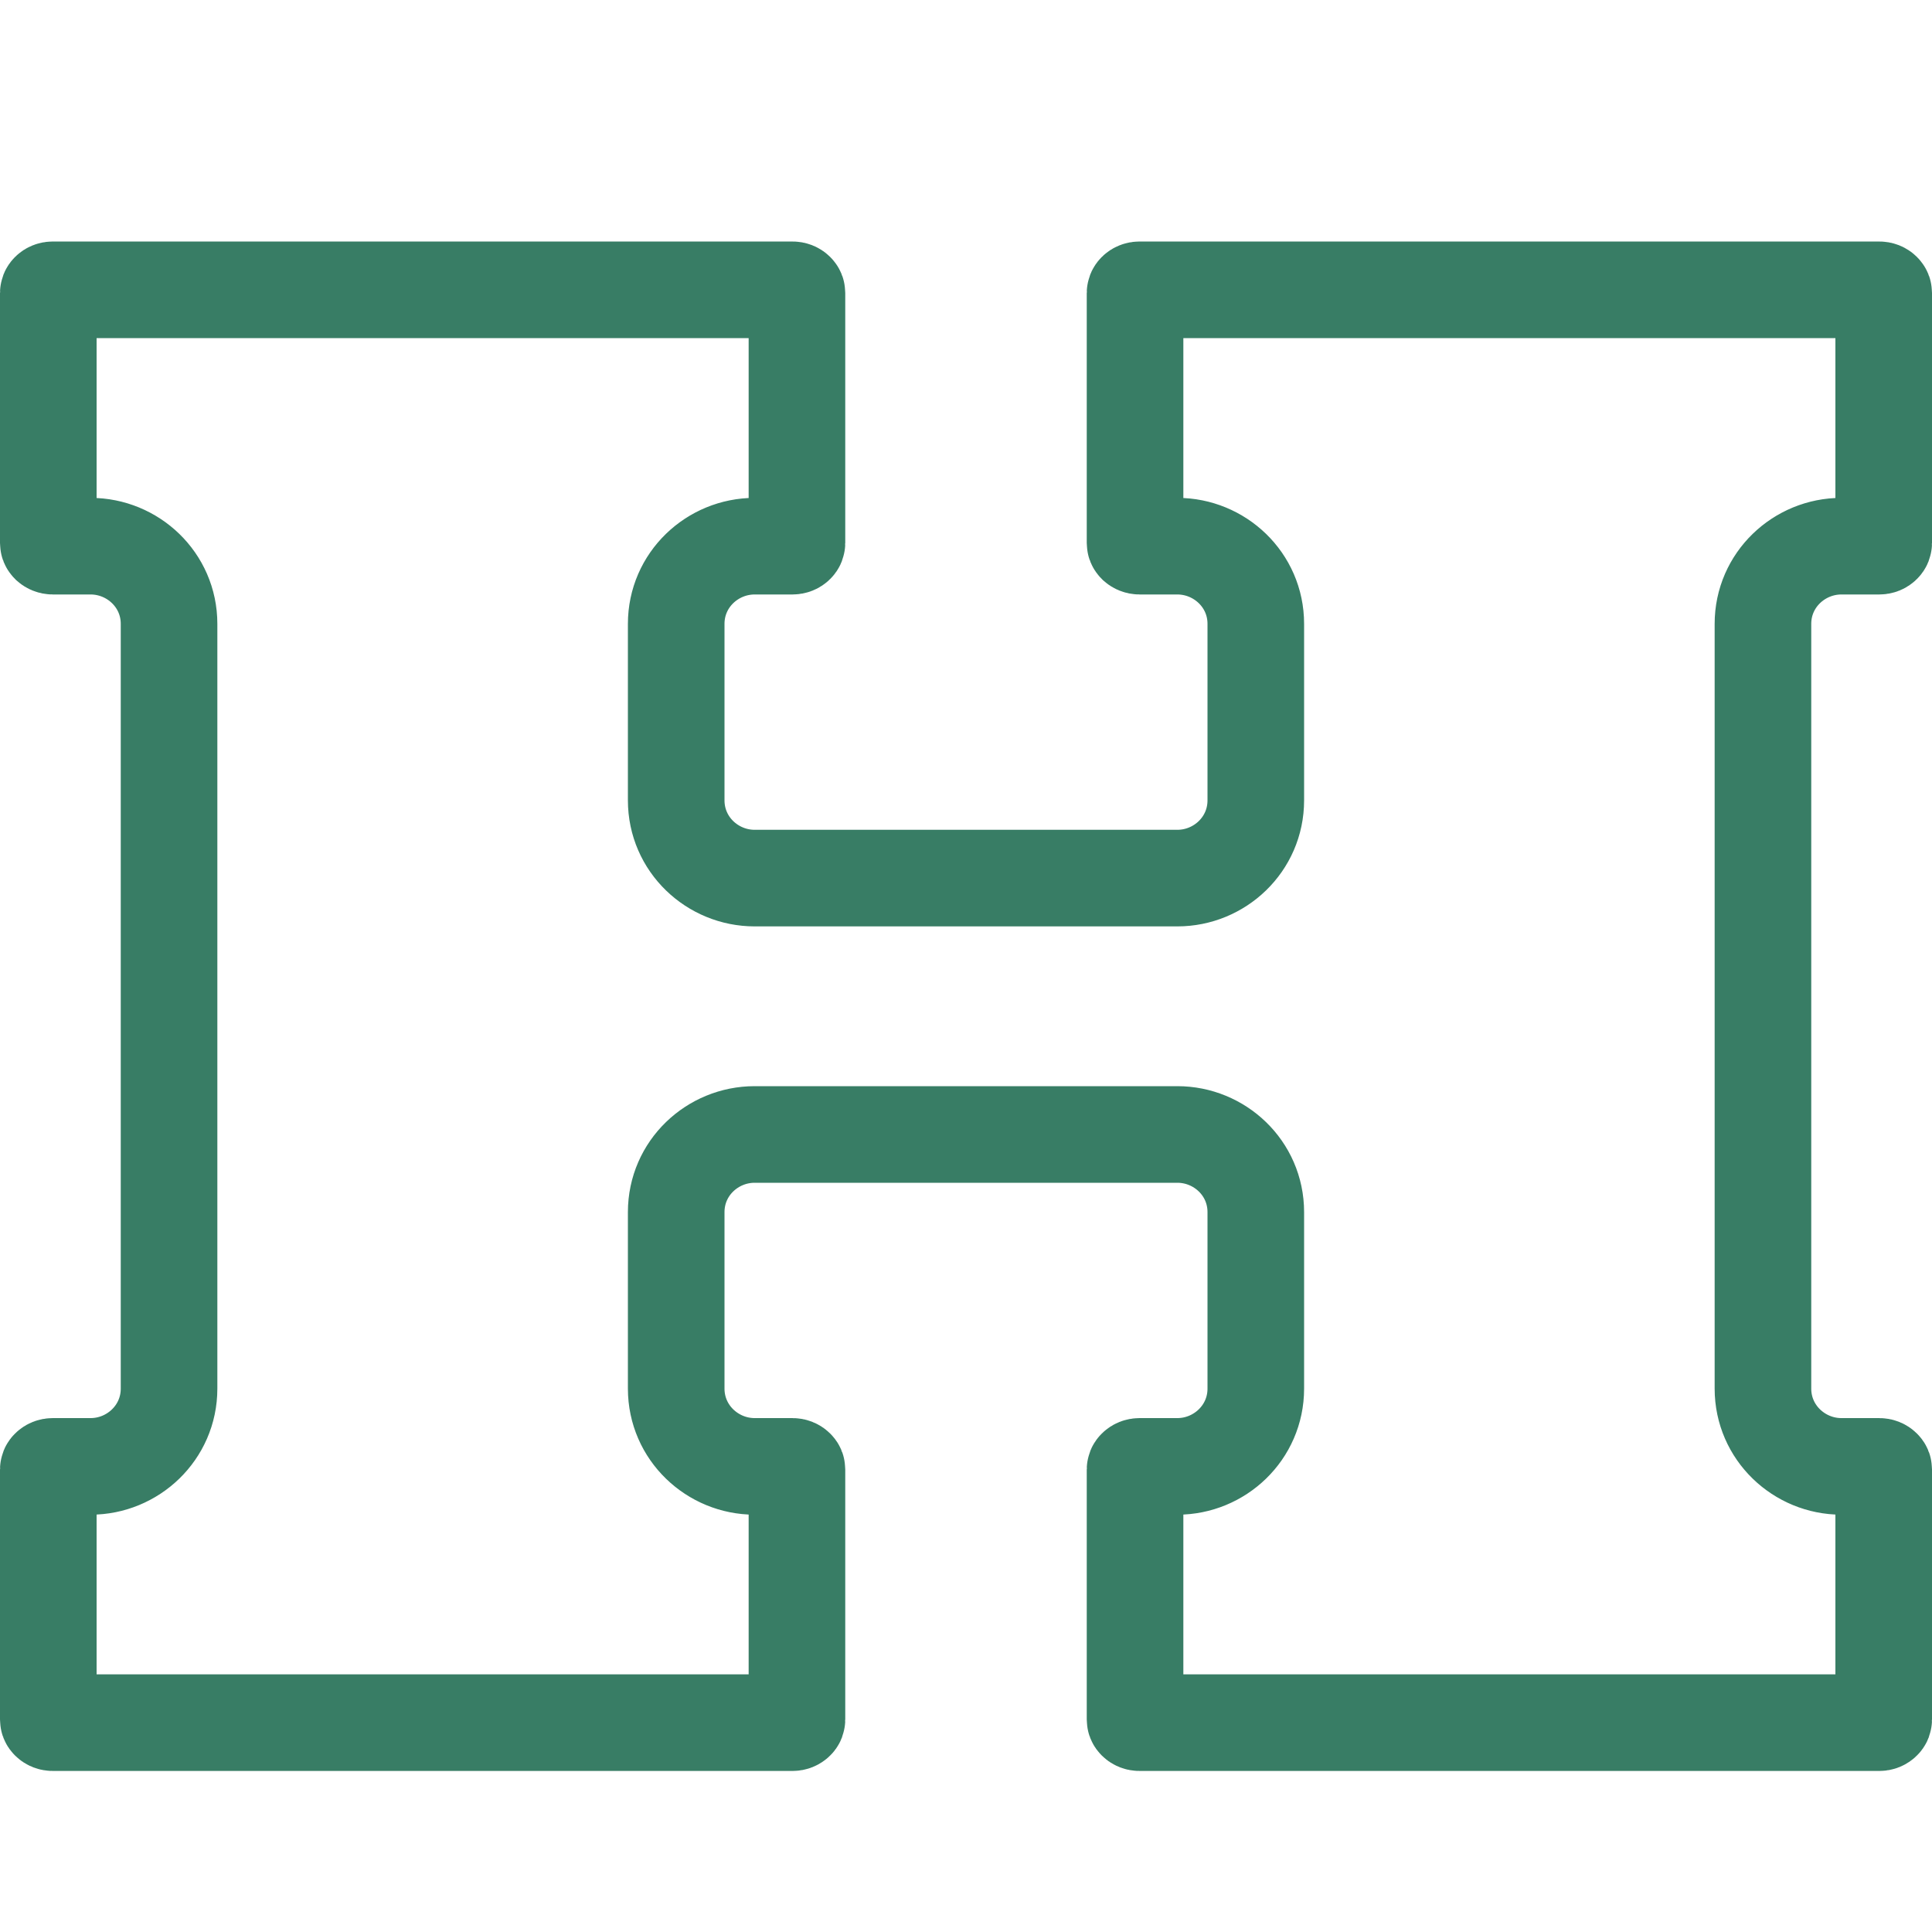 <svg width="20" height="20" viewBox="0 0 20 20" fill="none" xmlns="http://www.w3.org/2000/svg">
<path d="M11.75 3.033C11.75 3.028 11.751 3.022 11.759 3.014C11.767 3.006 11.78 3 11.797 3H19.453C19.471 3 19.483 3.006 19.491 3.014C19.499 3.022 19.5 3.028 19.5 3.033V5.621C19.5 5.626 19.499 5.632 19.491 5.64C19.483 5.648 19.471 5.654 19.453 5.654H19.062C18.626 5.654 18.25 6.002 18.25 6.458V14.375C18.25 14.831 18.626 15.18 19.062 15.18H19.453C19.471 15.18 19.483 15.186 19.491 15.194C19.499 15.201 19.5 15.207 19.5 15.212V17.8C19.5 17.805 19.499 17.812 19.491 17.819C19.483 17.827 19.471 17.833 19.453 17.833H11.797C11.78 17.833 11.767 17.827 11.759 17.819C11.751 17.812 11.75 17.805 11.75 17.8V15.212C11.75 15.207 11.751 15.201 11.759 15.194C11.767 15.186 11.78 15.18 11.797 15.18H12.188C12.624 15.18 13 14.831 13 14.375V12.548C13 12.091 12.624 11.744 12.188 11.744H7.812C7.376 11.744 7 12.091 7 12.548V14.375C7 14.831 7.376 15.18 7.812 15.18H8.203C8.22 15.18 8.233 15.186 8.241 15.194C8.249 15.201 8.25 15.207 8.25 15.212V17.8C8.25 17.805 8.249 17.812 8.241 17.819C8.233 17.827 8.22 17.833 8.203 17.833H0.547C0.53 17.833 0.517 17.827 0.509 17.819C0.501 17.812 0.5 17.805 0.5 17.8V15.212C0.5 15.207 0.501 15.201 0.509 15.194C0.517 15.186 0.53 15.18 0.547 15.18H0.938C1.374 15.18 1.75 14.831 1.75 14.375V6.458C1.75 6.002 1.374 5.654 0.938 5.654H0.547C0.53 5.654 0.517 5.647 0.509 5.64C0.501 5.632 0.5 5.626 0.5 5.621V3.033C0.5 3.028 0.501 3.022 0.509 3.014C0.517 3.006 0.53 3 0.547 3H8.203C8.22 3 8.233 3.006 8.241 3.014C8.249 3.022 8.25 3.028 8.25 3.033V5.621C8.25 5.626 8.249 5.632 8.241 5.64C8.233 5.648 8.22 5.654 8.203 5.654H7.812C7.376 5.654 7 6.002 7 6.458V8.285C7 8.742 7.376 9.09 7.812 9.09H12.188C12.624 9.09 13 8.742 13 8.285V6.458C13 6.002 12.624 5.654 12.188 5.654H11.797C11.78 5.654 11.767 5.647 11.759 5.64C11.751 5.632 11.75 5.626 11.75 5.621V3.033Z" stroke="#387D65"/>
</svg>
